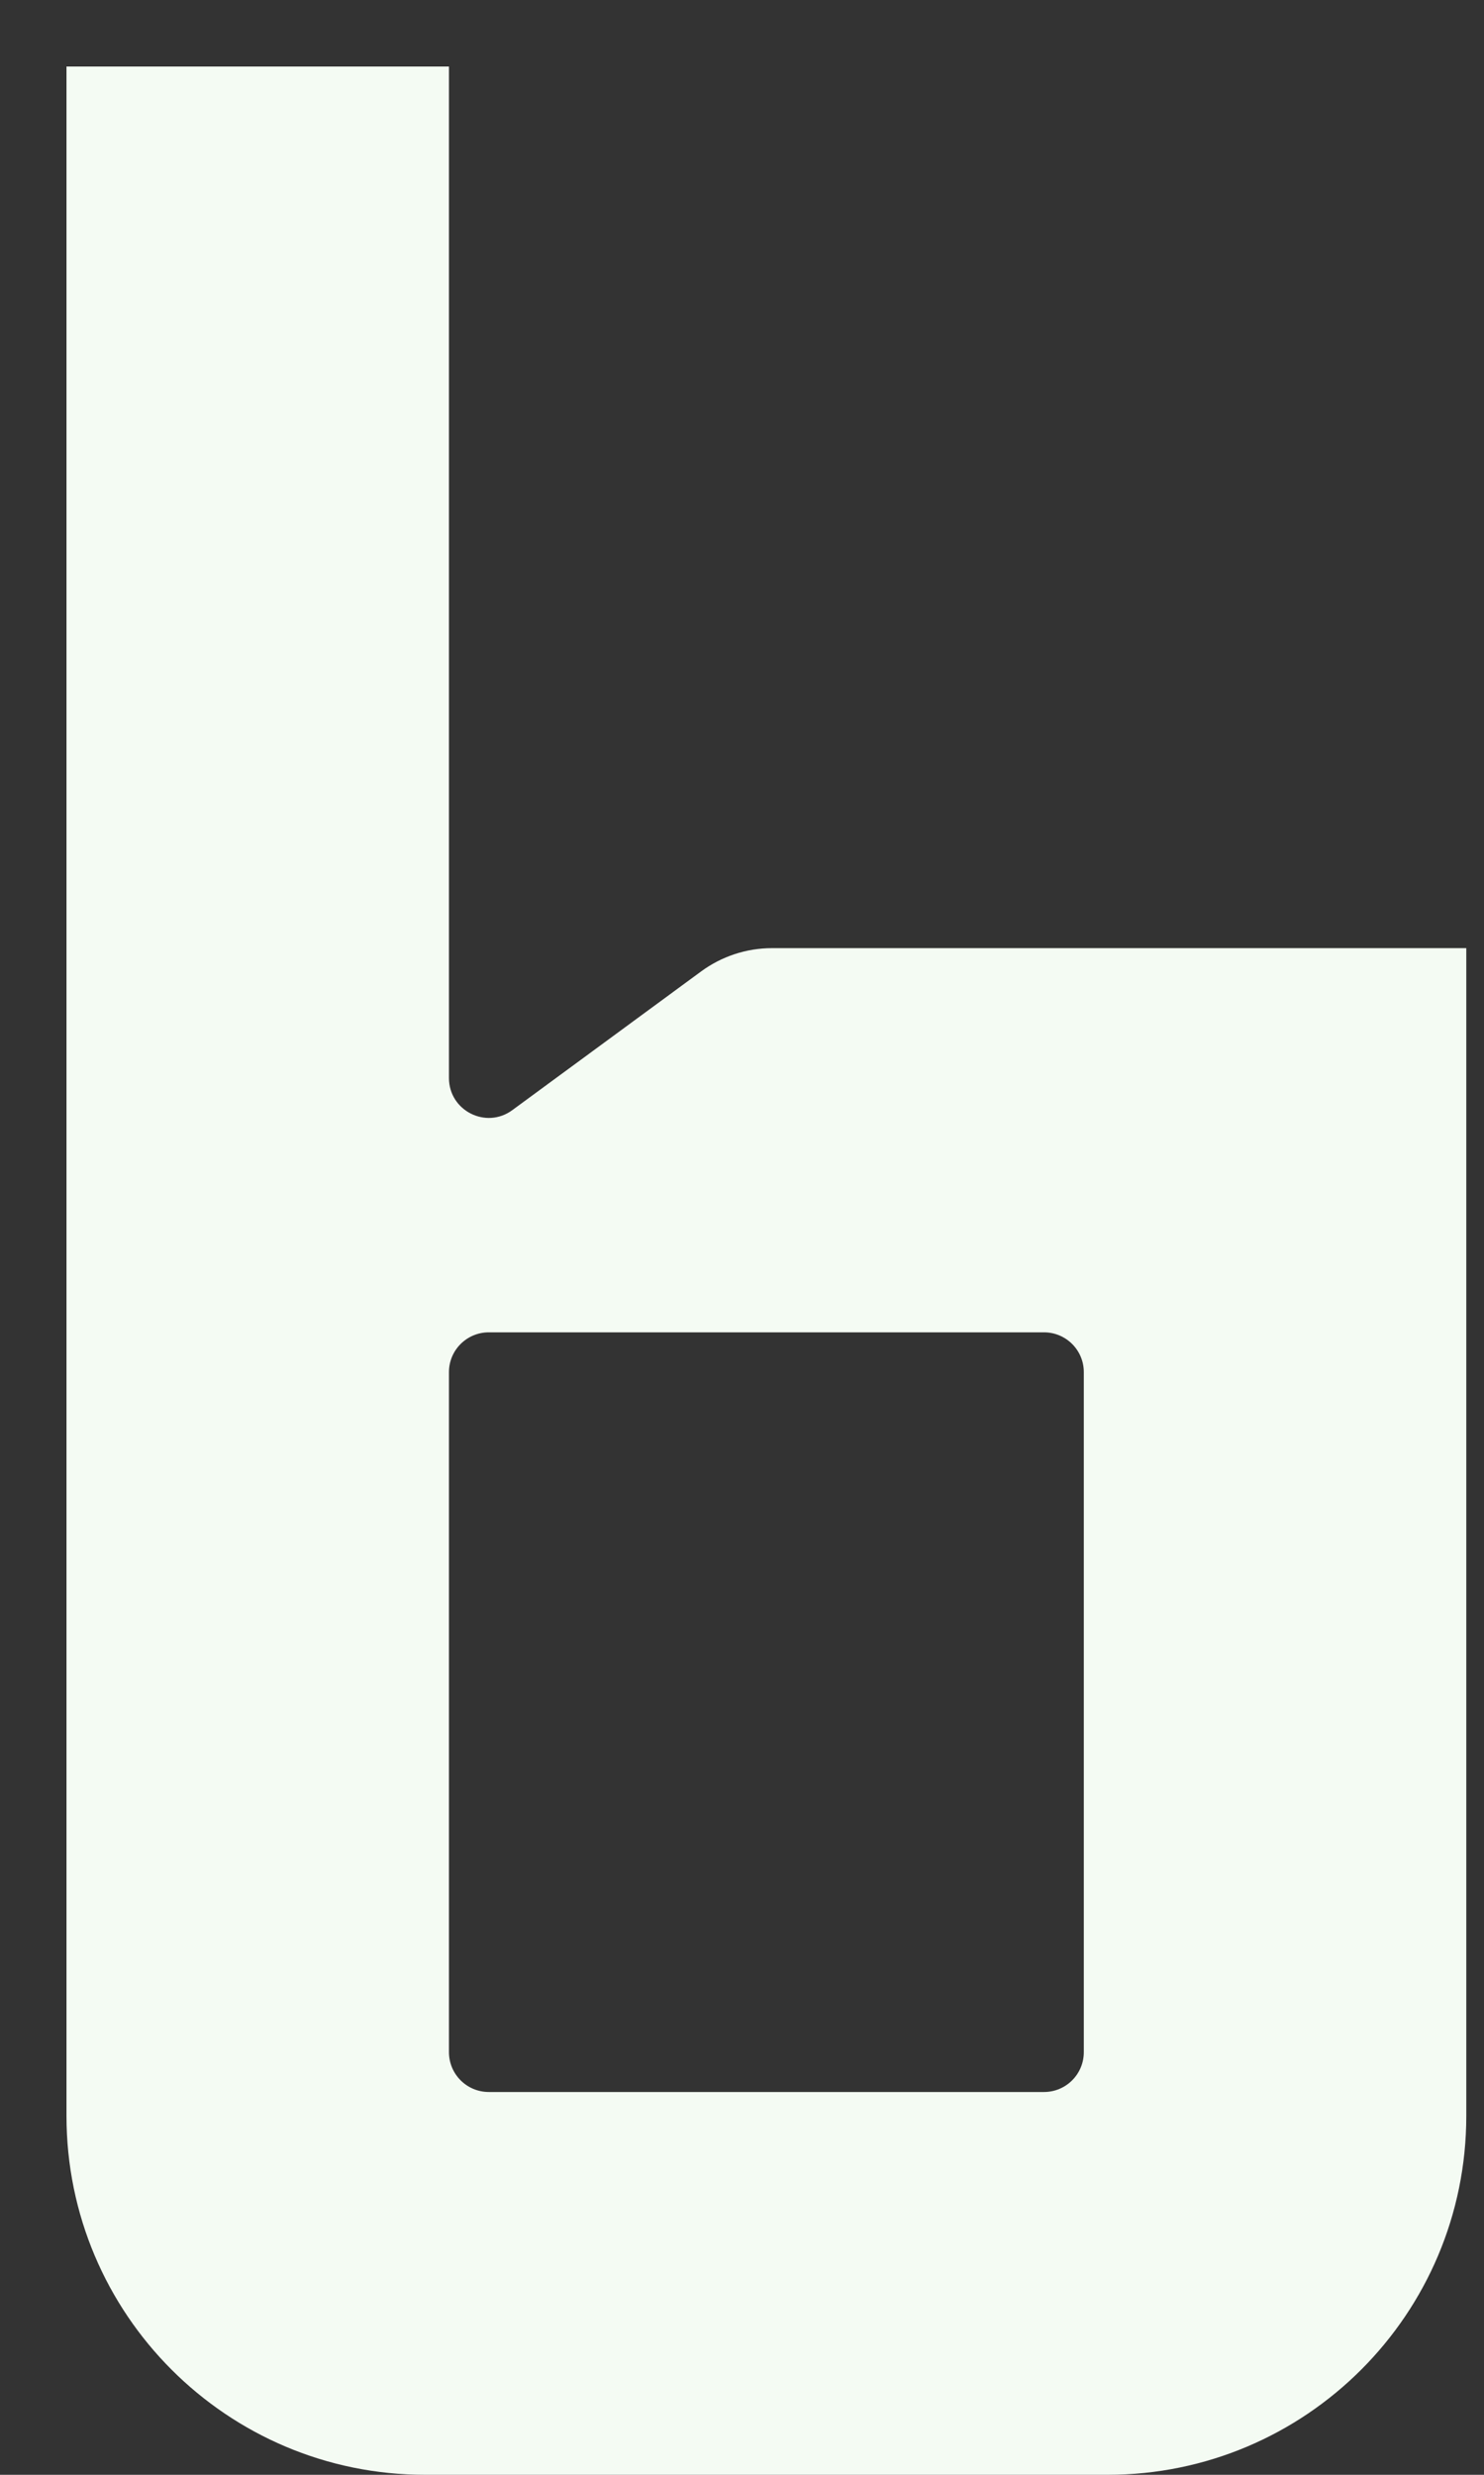 <svg width="15" height="25" viewBox="0 0 15 25" fill="none" xmlns="http://www.w3.org/2000/svg">
<rect x="0" y="0" width="15" height="25" fill="#333333" stroke="none"/>
<path id="Vector" d="M7.087 9.813L5.179 11.214C4.913 11.41 4.538 11.22 4.538 10.89V0.672H0.672V21.374C0.672 23.376 2.295 25 4.298 25H11.195C13.197 25 14.821 23.377 14.821 21.374V9.578H7.802C7.545 9.578 7.294 9.661 7.087 9.813ZM4.538 20.73V13.861C4.538 13.639 4.718 13.459 4.941 13.459H10.552C10.775 13.459 10.955 13.639 10.955 13.861V20.73C10.955 20.953 10.775 21.133 10.552 21.133H4.941C4.718 21.133 4.538 20.953 4.538 20.73Z" fill="#F4FBF3"/>
</svg>
